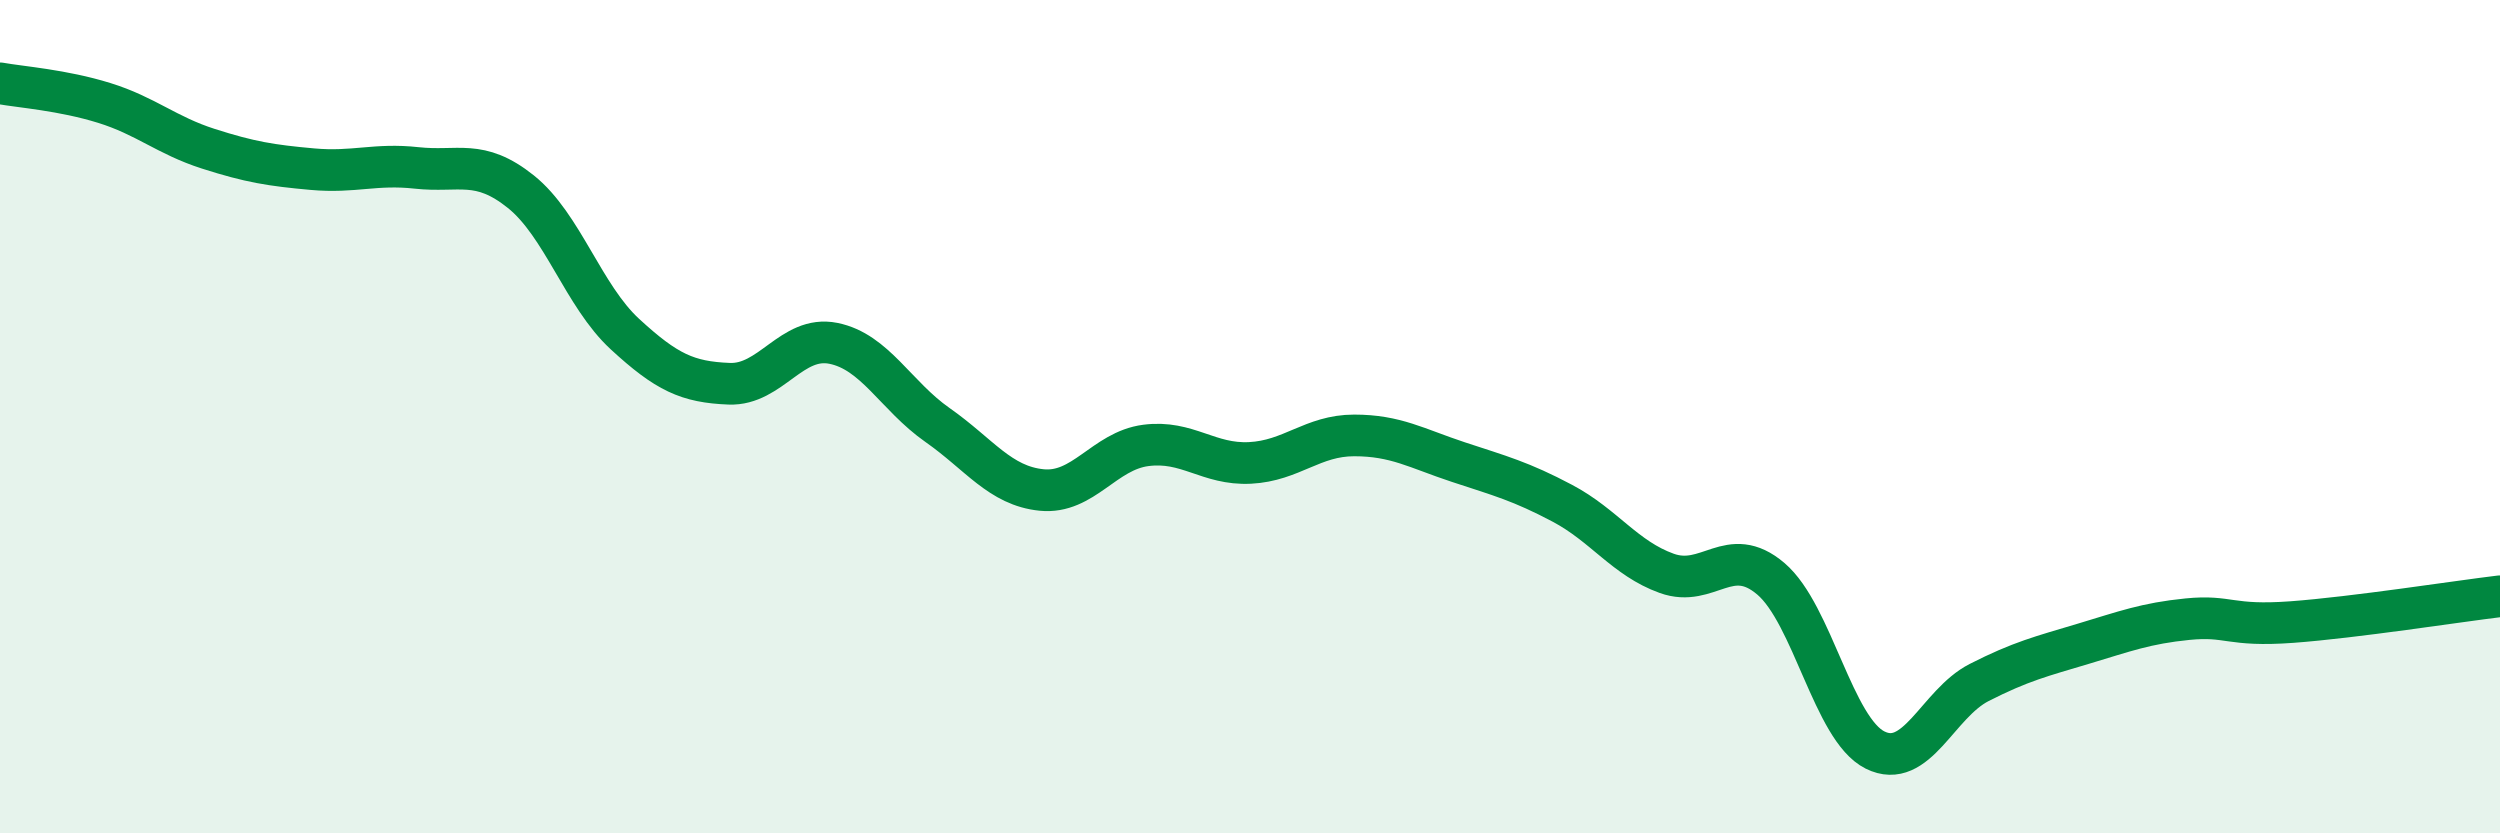 
    <svg width="60" height="20" viewBox="0 0 60 20" xmlns="http://www.w3.org/2000/svg">
      <path
        d="M 0,2 C 0.5,2.09 1.5,2.16 2.5,2.47 C 3.5,2.78 4,3.25 5,3.57 C 6,3.89 6.5,3.97 7.5,4.06 C 8.5,4.15 9,3.92 10,4.03 C 11,4.14 11.5,3.8 12.5,4.6 C 13.5,5.4 14,7.1 15,8.02 C 16,8.94 16.5,9.17 17.5,9.21 C 18.5,9.25 19,8.04 20,8.24 C 21,8.44 21.5,9.5 22.5,10.2 C 23.5,10.9 24,11.66 25,11.76 C 26,11.86 26.5,10.82 27.5,10.69 C 28.5,10.56 29,11.16 30,11.11 C 31,11.06 31.5,10.45 32.5,10.45 C 33.5,10.45 34,10.76 35,11.09 C 36,11.42 36.5,11.55 37.5,12.08 C 38.5,12.61 39,13.4 40,13.76 C 41,14.12 41.5,13.04 42.5,13.89 C 43.5,14.74 44,17.5 45,18 C 46,18.5 46.5,16.89 47.5,16.38 C 48.5,15.87 49,15.75 50,15.45 C 51,15.15 51.5,14.96 52.5,14.86 C 53.5,14.76 53.5,15.04 55,14.93 C 56.5,14.82 59,14.43 60,14.31L60 20L0 20Z"
        fill="#008740"
        opacity="0.1"
        stroke-linecap="round"
        stroke-linejoin="round"
      />
      <path
        d="M 0,2 C 0.5,2.09 1.5,2.16 2.5,2.47 C 3.5,2.78 4,3.25 5,3.57 C 6,3.89 6.5,3.97 7.5,4.06 C 8.5,4.15 9,3.92 10,4.03 C 11,4.14 11.5,3.8 12.5,4.6 C 13.5,5.4 14,7.1 15,8.02 C 16,8.94 16.5,9.17 17.5,9.21 C 18.5,9.25 19,8.04 20,8.24 C 21,8.44 21.5,9.5 22.5,10.2 C 23.5,10.9 24,11.66 25,11.76 C 26,11.86 26.5,10.82 27.5,10.69 C 28.5,10.56 29,11.16 30,11.11 C 31,11.06 31.5,10.45 32.5,10.45 C 33.5,10.45 34,10.76 35,11.09 C 36,11.42 36.5,11.55 37.5,12.08 C 38.5,12.61 39,13.4 40,13.76 C 41,14.12 41.5,13.04 42.5,13.89 C 43.5,14.74 44,17.5 45,18 C 46,18.5 46.5,16.89 47.5,16.38 C 48.5,15.87 49,15.75 50,15.45 C 51,15.15 51.5,14.96 52.5,14.86 C 53.5,14.76 53.5,15.04 55,14.93 C 56.5,14.82 59,14.43 60,14.31"
        stroke="#008740"
        stroke-width="1"
        fill="none"
        stroke-linecap="round"
        stroke-linejoin="round"
      />
    </svg>
  